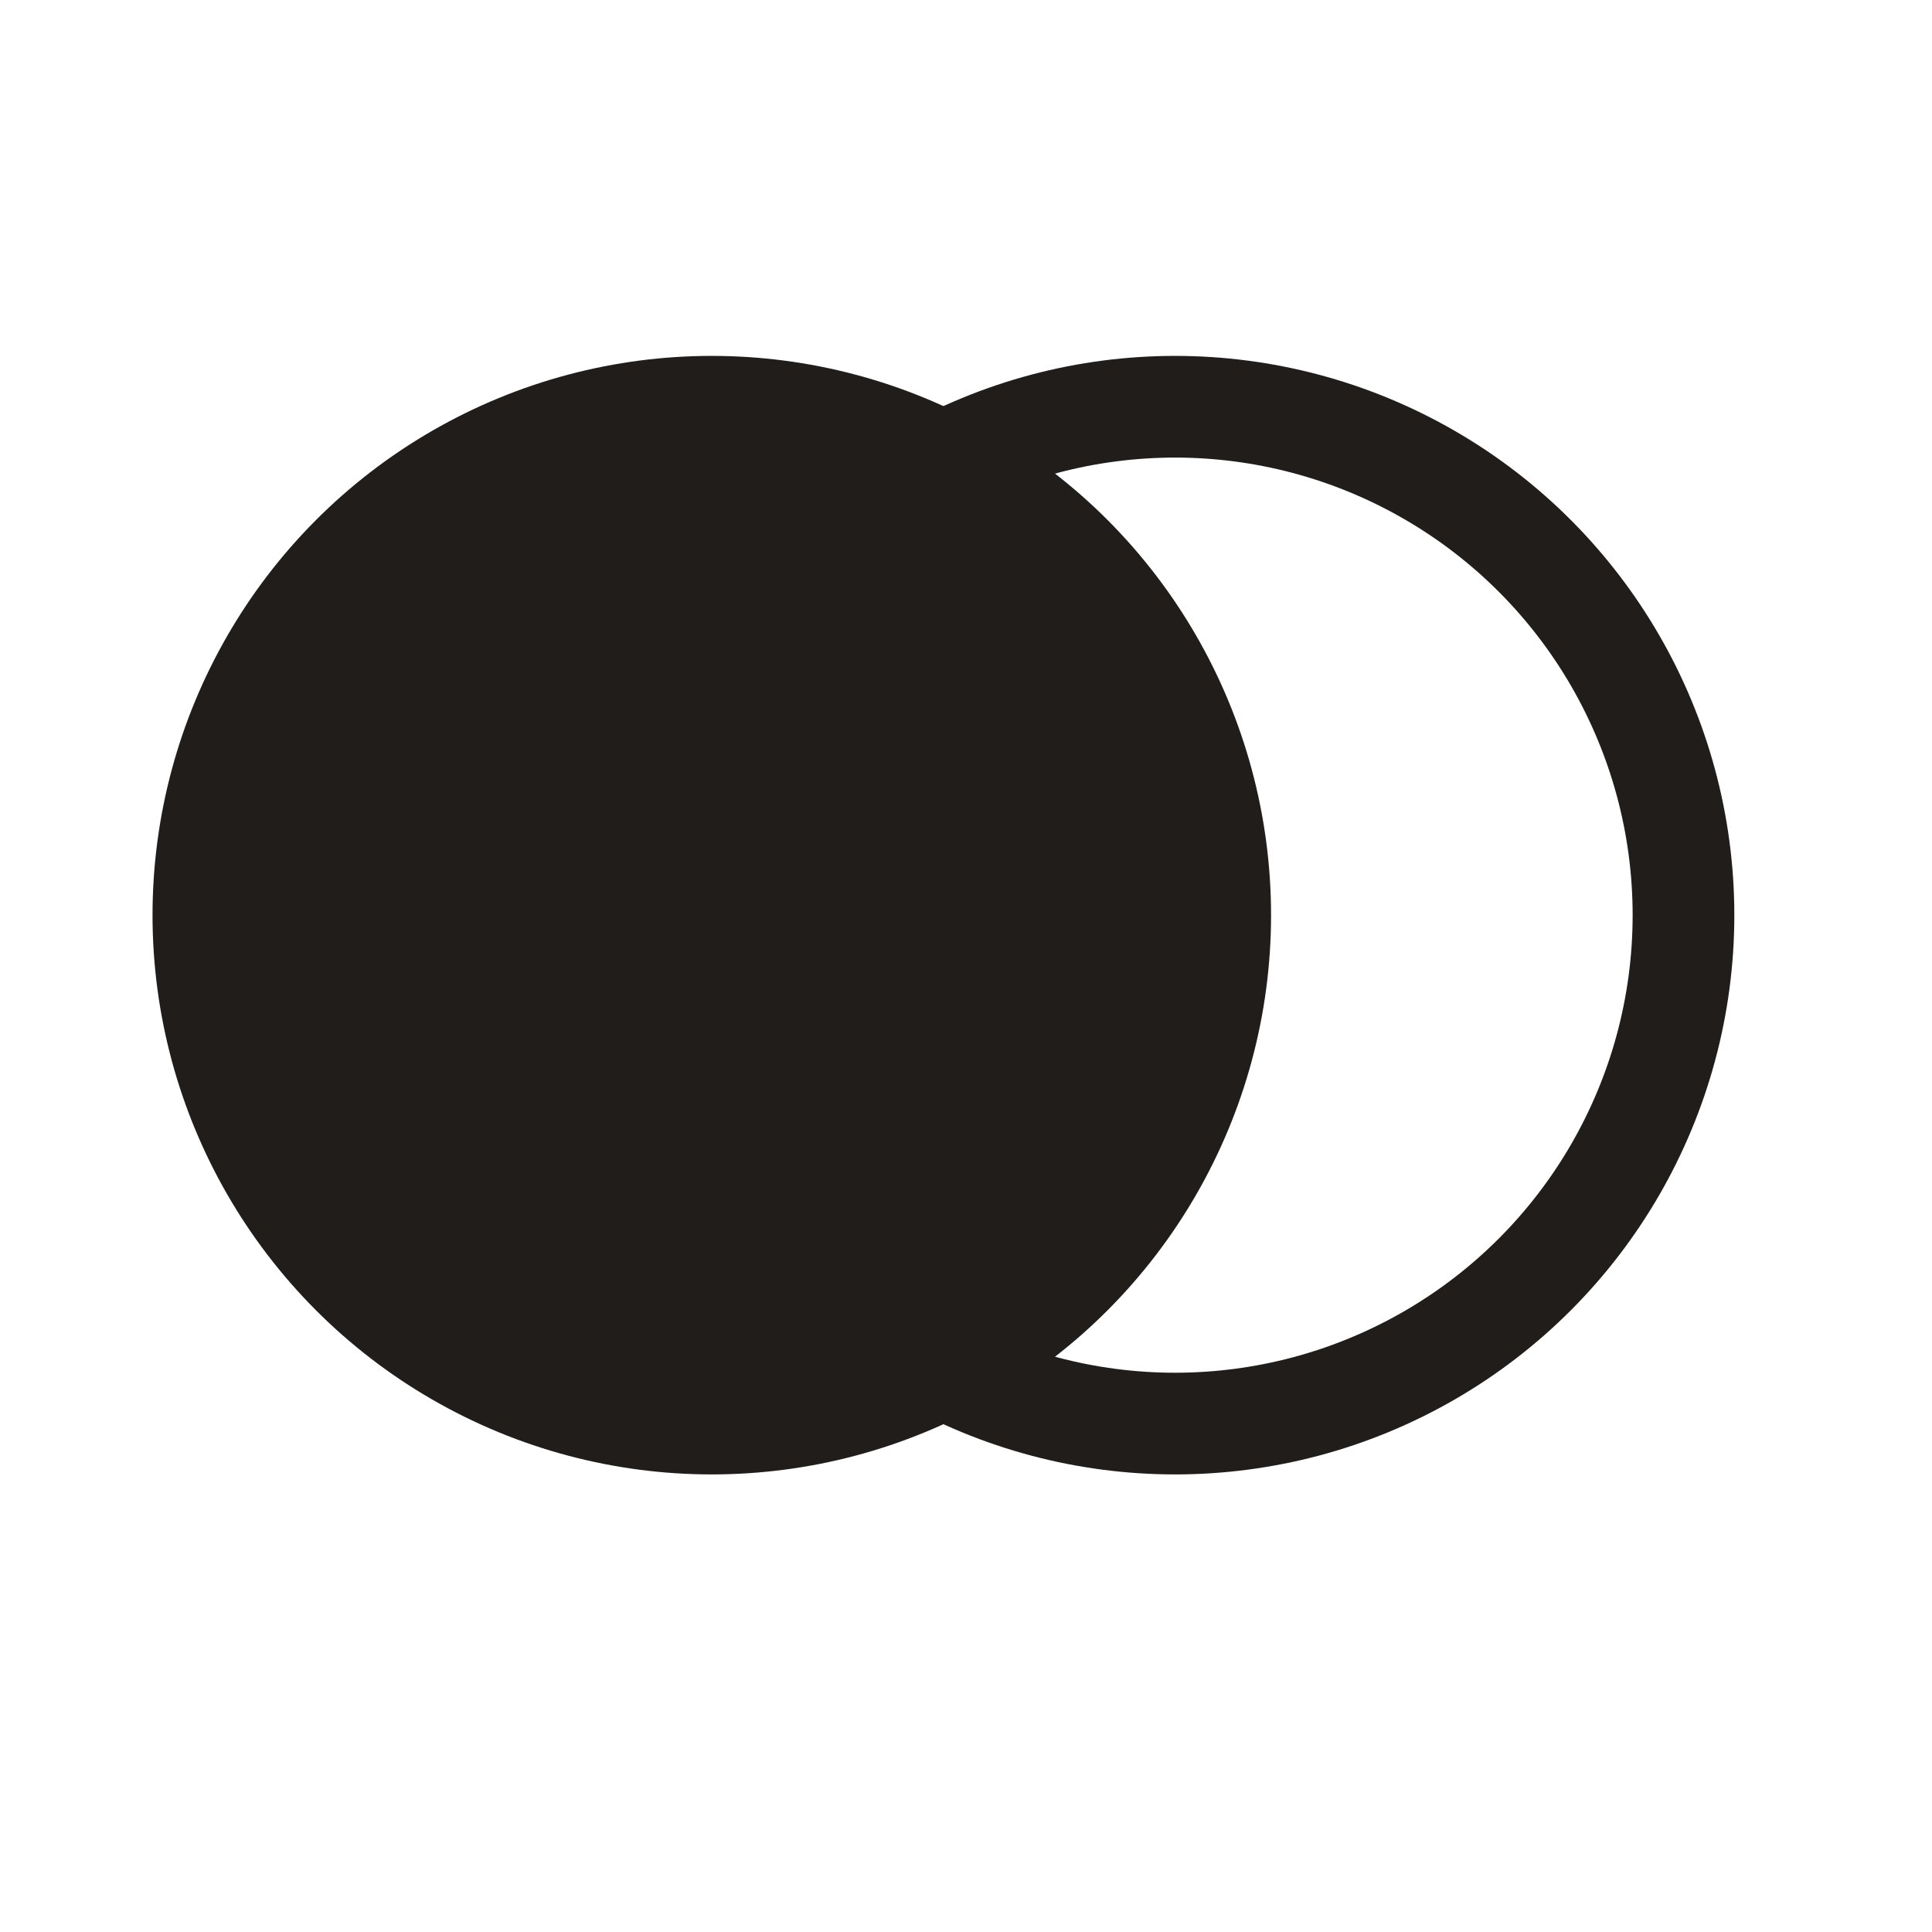 <?xml version="1.0" encoding="UTF-8"?>
<svg width="19px" height="19px" viewBox="0 0 19 19" version="1.1" xmlns="http://www.w3.org/2000/svg" xmlns:xlink="http://www.w3.org/1999/xlink">
    <title>Icon_19x19_Eintritt frei</title>
    <g id="Icon_19x19_Eintritt-frei" stroke="none" stroke-width="1" fill="none" fill-rule="evenodd">
        <circle id="Oval" stroke="#201D1B" fill="#201D1B" cx="7" cy="9" r="5"></circle>
        <circle id="Oval-Copy" stroke="#201D1B" cx="11.556" cy="9" r="5"></circle>
    </g>
</svg>